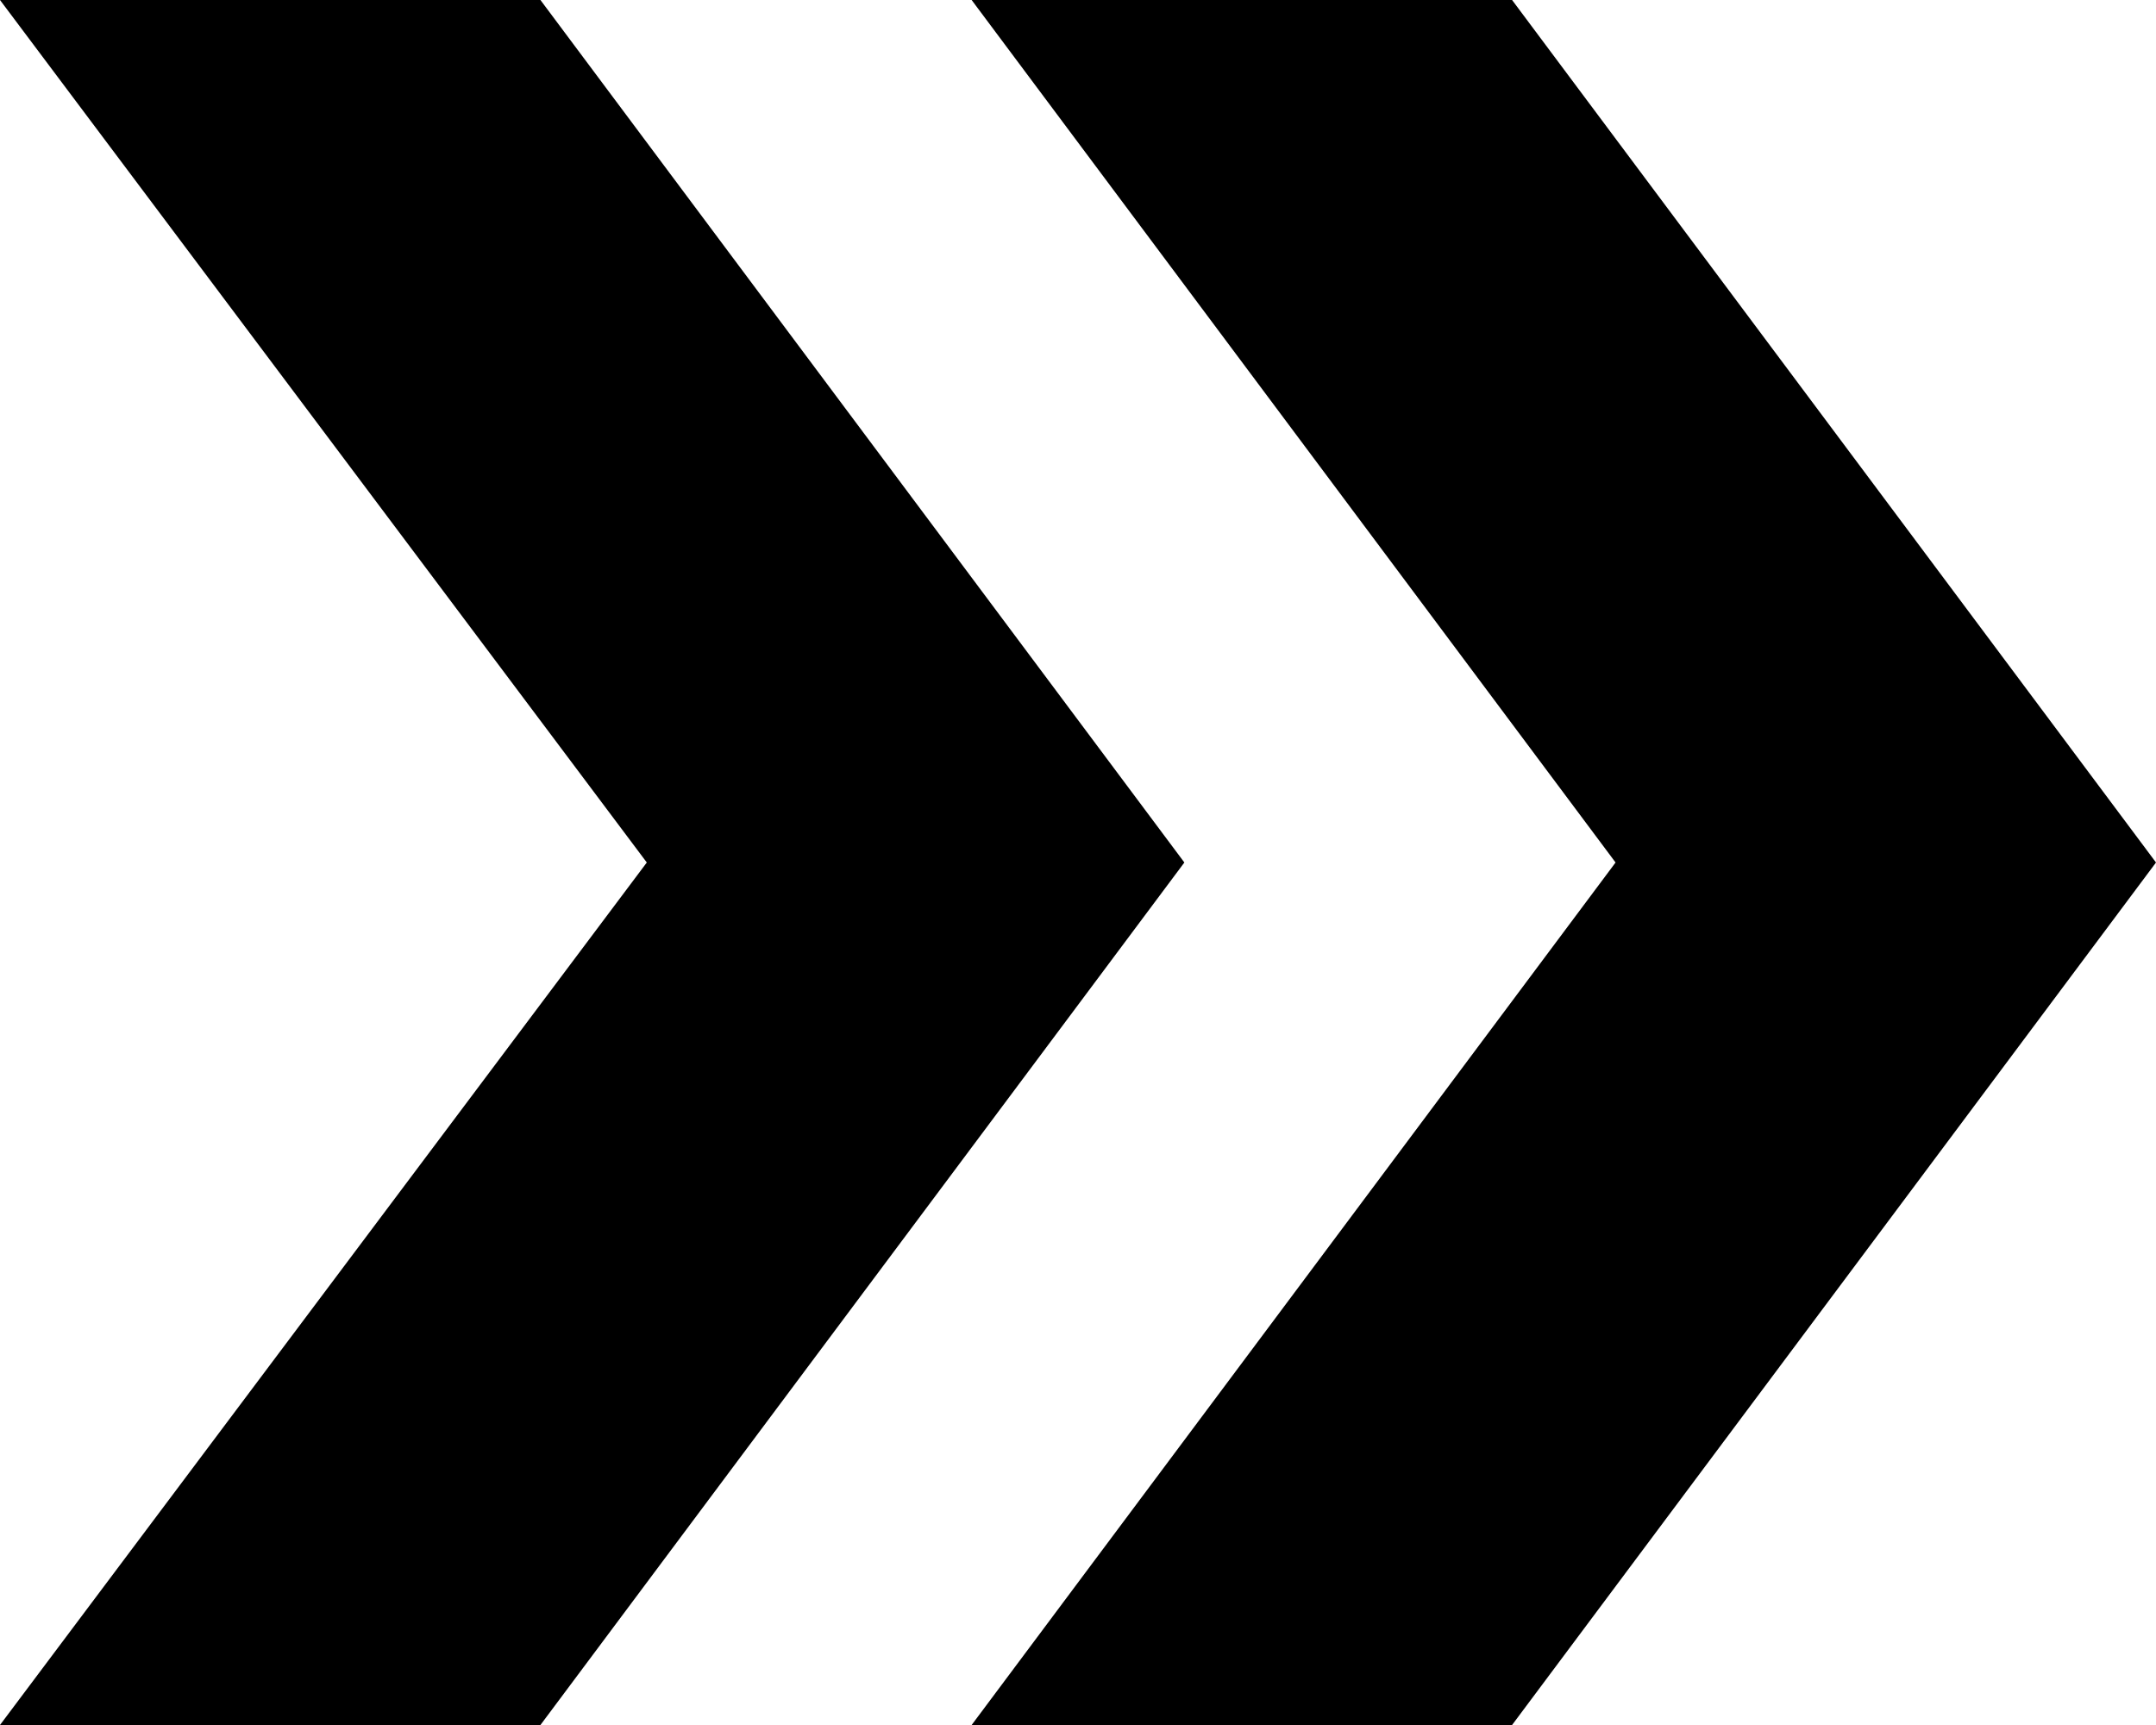 <?xml version="1.0" encoding="utf-8"?>
<!-- Generator: Adobe Illustrator 26.1.0, SVG Export Plug-In . SVG Version: 6.00 Build 0)  -->
<svg version="1.1" id="レイヤー_1" xmlns="http://www.w3.org/2000/svg" xmlns:xlink="http://www.w3.org/1999/xlink" x="0px"
	 y="0px" viewBox="0 0 75 60" style="enable-background:new 0 0 75 60;" xml:space="preserve">
<style type="text/css">
	.st0{fill-rule:evenodd;clip-rule:evenodd;}
</style>
<path id="arrow" class="st0" d="M0,0h18.8l22.4,30H22.5L0,0z M41.2,30H22.5L0,60h18.8 M33.8,0h18.8L75,30H56.2L33.8,0z M75,30H56.2
	L33.8,60h18.8"/>
</svg>
